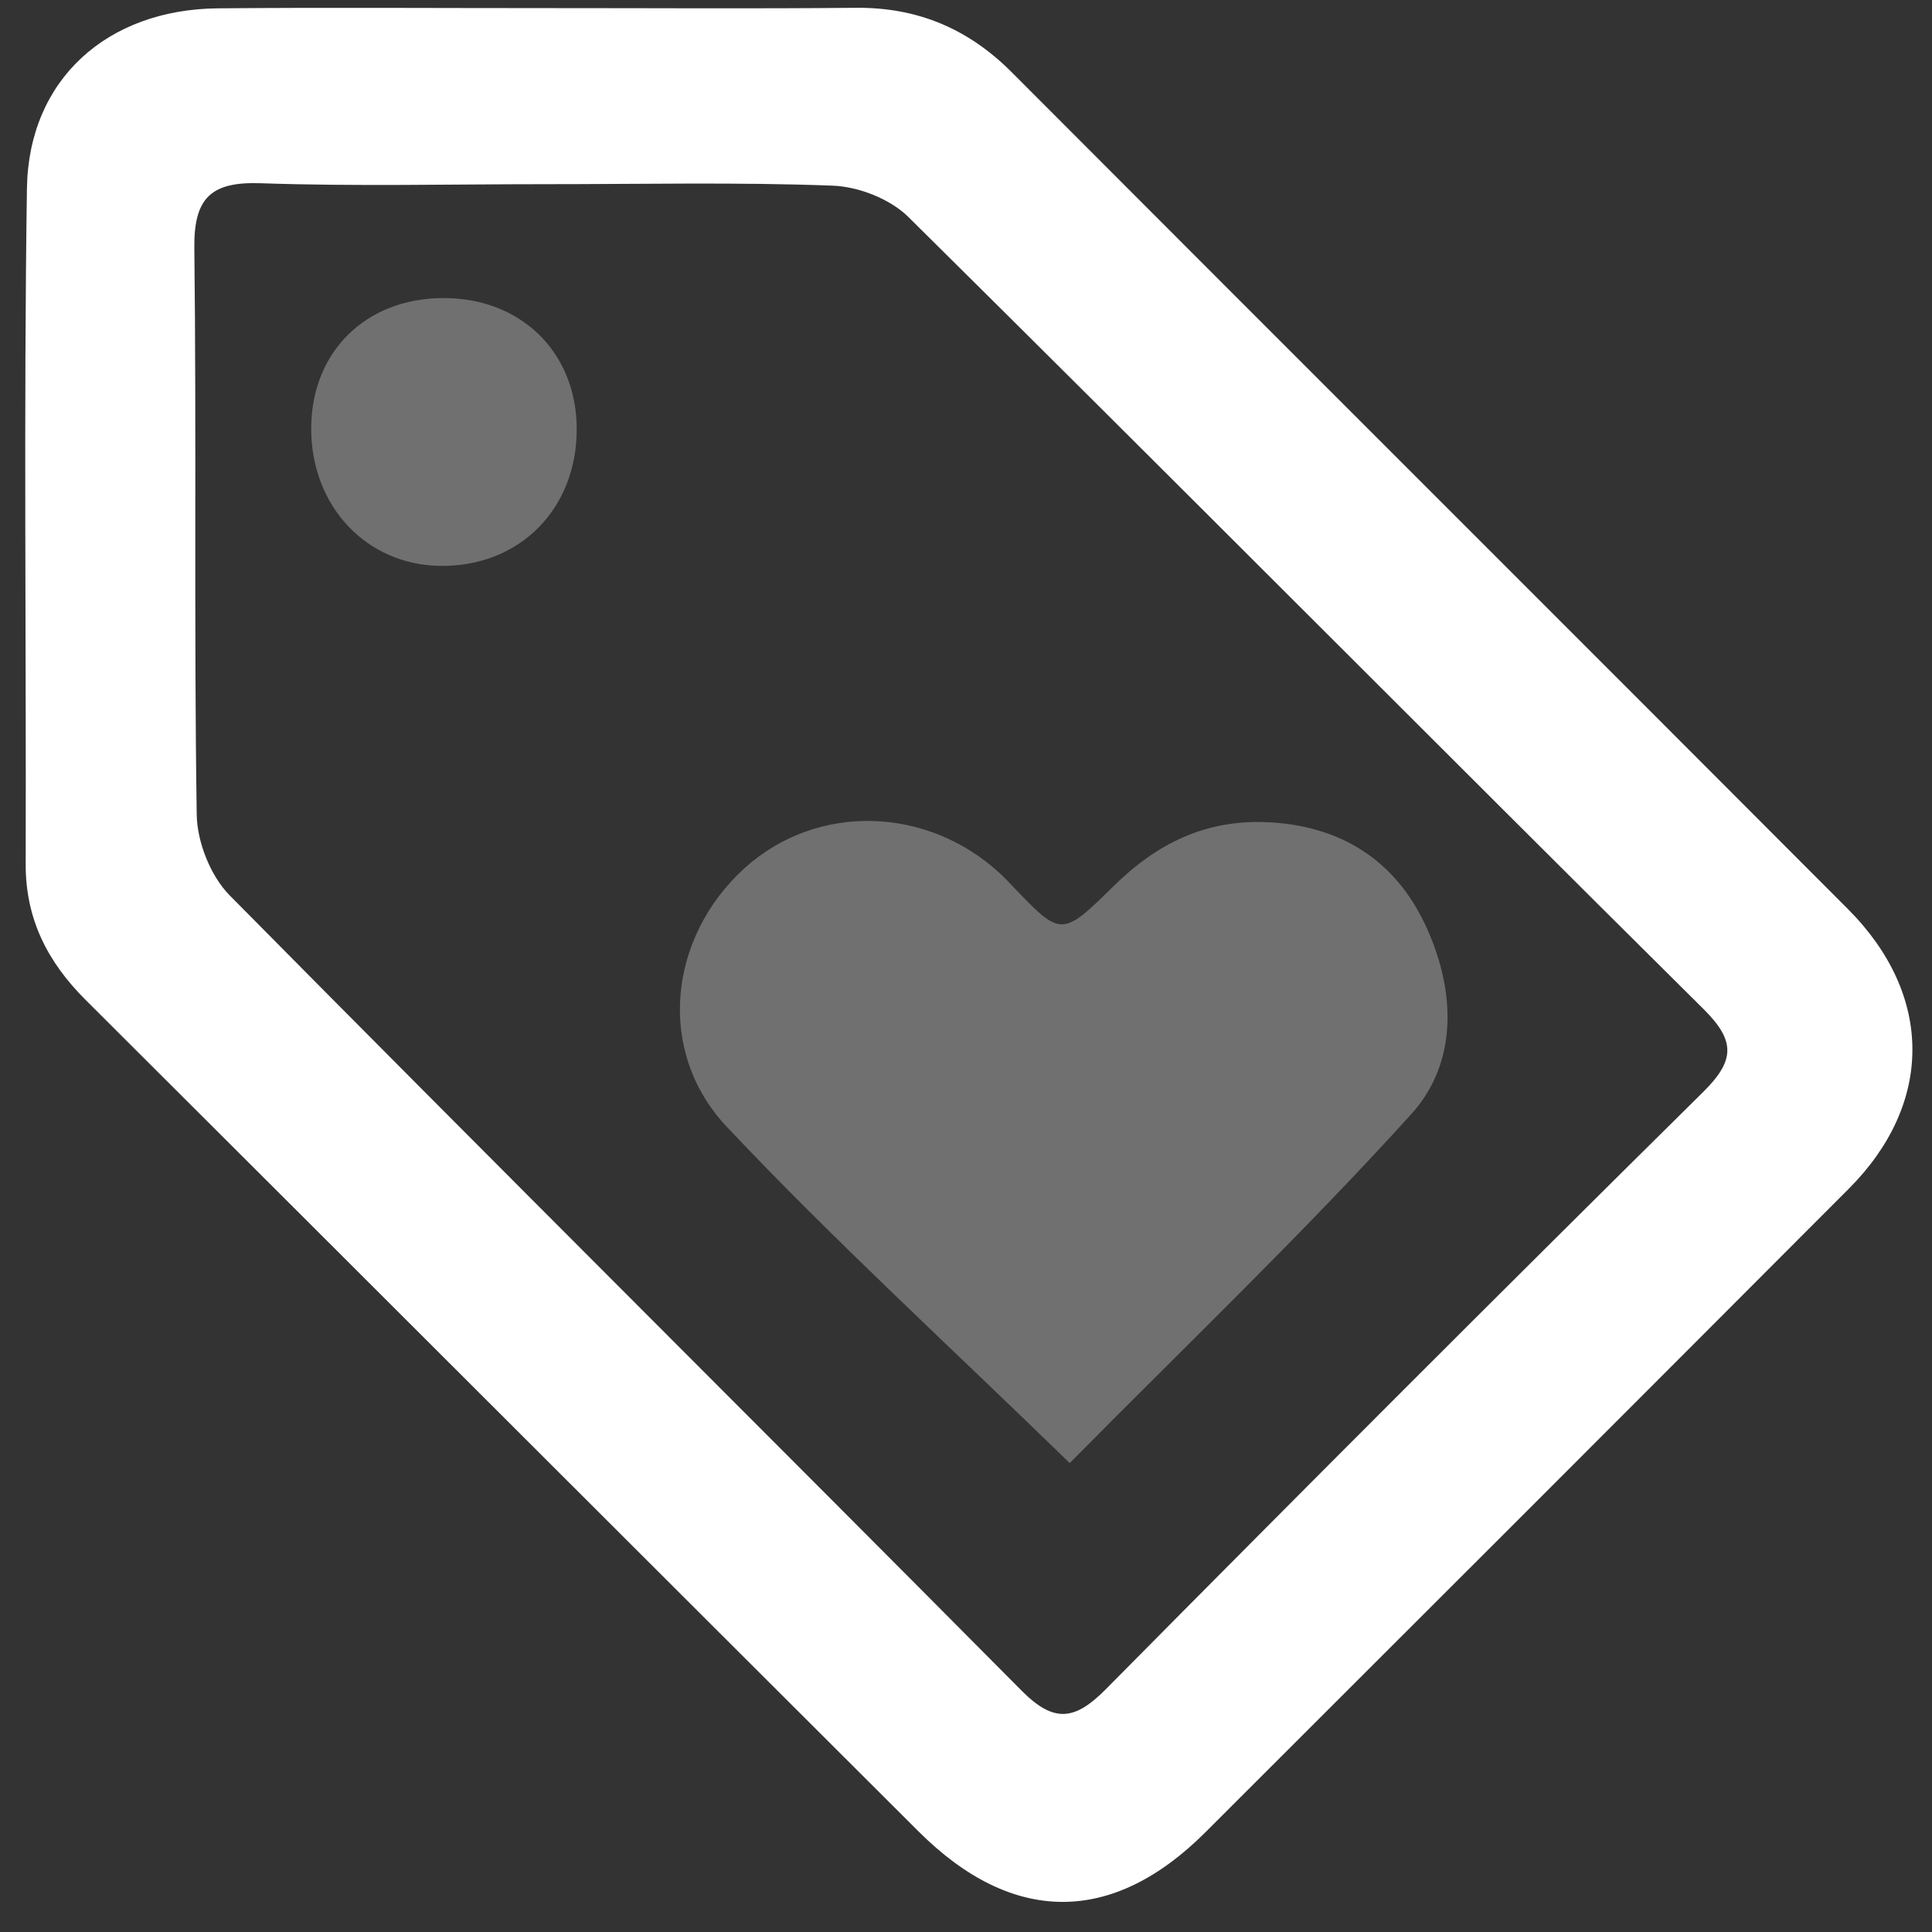 <?xml version="1.0" encoding="UTF-8"?>
<svg xmlns="http://www.w3.org/2000/svg" width="51" height="51" viewBox="0 0 51 51" fill="none">
  <rect x="0" y="0" width="51" height="51" fill="#333333" stroke="none"/>
  <path d="M14.386 0.214C17.12 0.213 19.854 0.232 22.588 0.206C24.217 0.19 25.558 0.755 26.708 1.908C34.059 9.277 41.431 16.627 48.781 23.997C51.047 26.27 51.045 29.132 48.805 31.378C43.147 37.049 37.483 42.714 31.814 48.373C29.358 50.824 26.725 50.817 24.249 48.347C16.913 41.031 9.589 33.704 2.253 26.388C1.257 25.394 0.674 24.259 0.678 22.817C0.694 16.869 0.624 10.921 0.711 4.975C0.754 2.097 2.829 0.247 5.752 0.22C8.63 0.194 11.508 0.215 14.386 0.214ZM14.364 4.862C11.871 4.862 9.376 4.923 6.886 4.837C5.573 4.791 5.114 5.218 5.13 6.55C5.189 11.536 5.118 16.523 5.193 21.507C5.204 22.23 5.559 23.126 6.064 23.637C13.005 30.66 20.012 37.62 26.968 44.629C27.823 45.491 28.374 45.416 29.19 44.592C34.417 39.31 39.669 34.054 44.954 28.831C45.793 28.002 45.825 27.485 44.969 26.637C37.958 19.683 30.999 12.675 23.98 5.729C23.5 5.253 22.667 4.927 21.984 4.901C19.447 4.805 16.904 4.863 14.364 4.862Z" fill="white"></path>
  <path opacity="0.3" d="M28.238 38.622C25.049 35.517 22.008 32.737 19.188 29.748C17.303 27.75 17.653 24.731 19.654 22.918C21.56 21.191 24.491 21.265 26.434 23.09C26.538 23.188 26.636 23.294 26.735 23.398C28.006 24.725 28.024 24.744 29.39 23.397C30.538 22.265 31.832 21.62 33.495 21.706C35.413 21.804 36.817 22.722 37.608 24.38C38.412 26.066 38.525 28.01 37.251 29.414C34.365 32.598 31.249 35.573 28.238 38.622Z" fill="white"></path>
  <path opacity="0.3" d="M15.224 11.331C15.223 13.444 13.708 14.963 11.625 14.938C9.666 14.916 8.201 13.348 8.215 11.29C8.228 9.291 9.642 7.889 11.667 7.868C13.739 7.847 15.225 9.293 15.224 11.331Z" fill="white"></path>
</svg>
